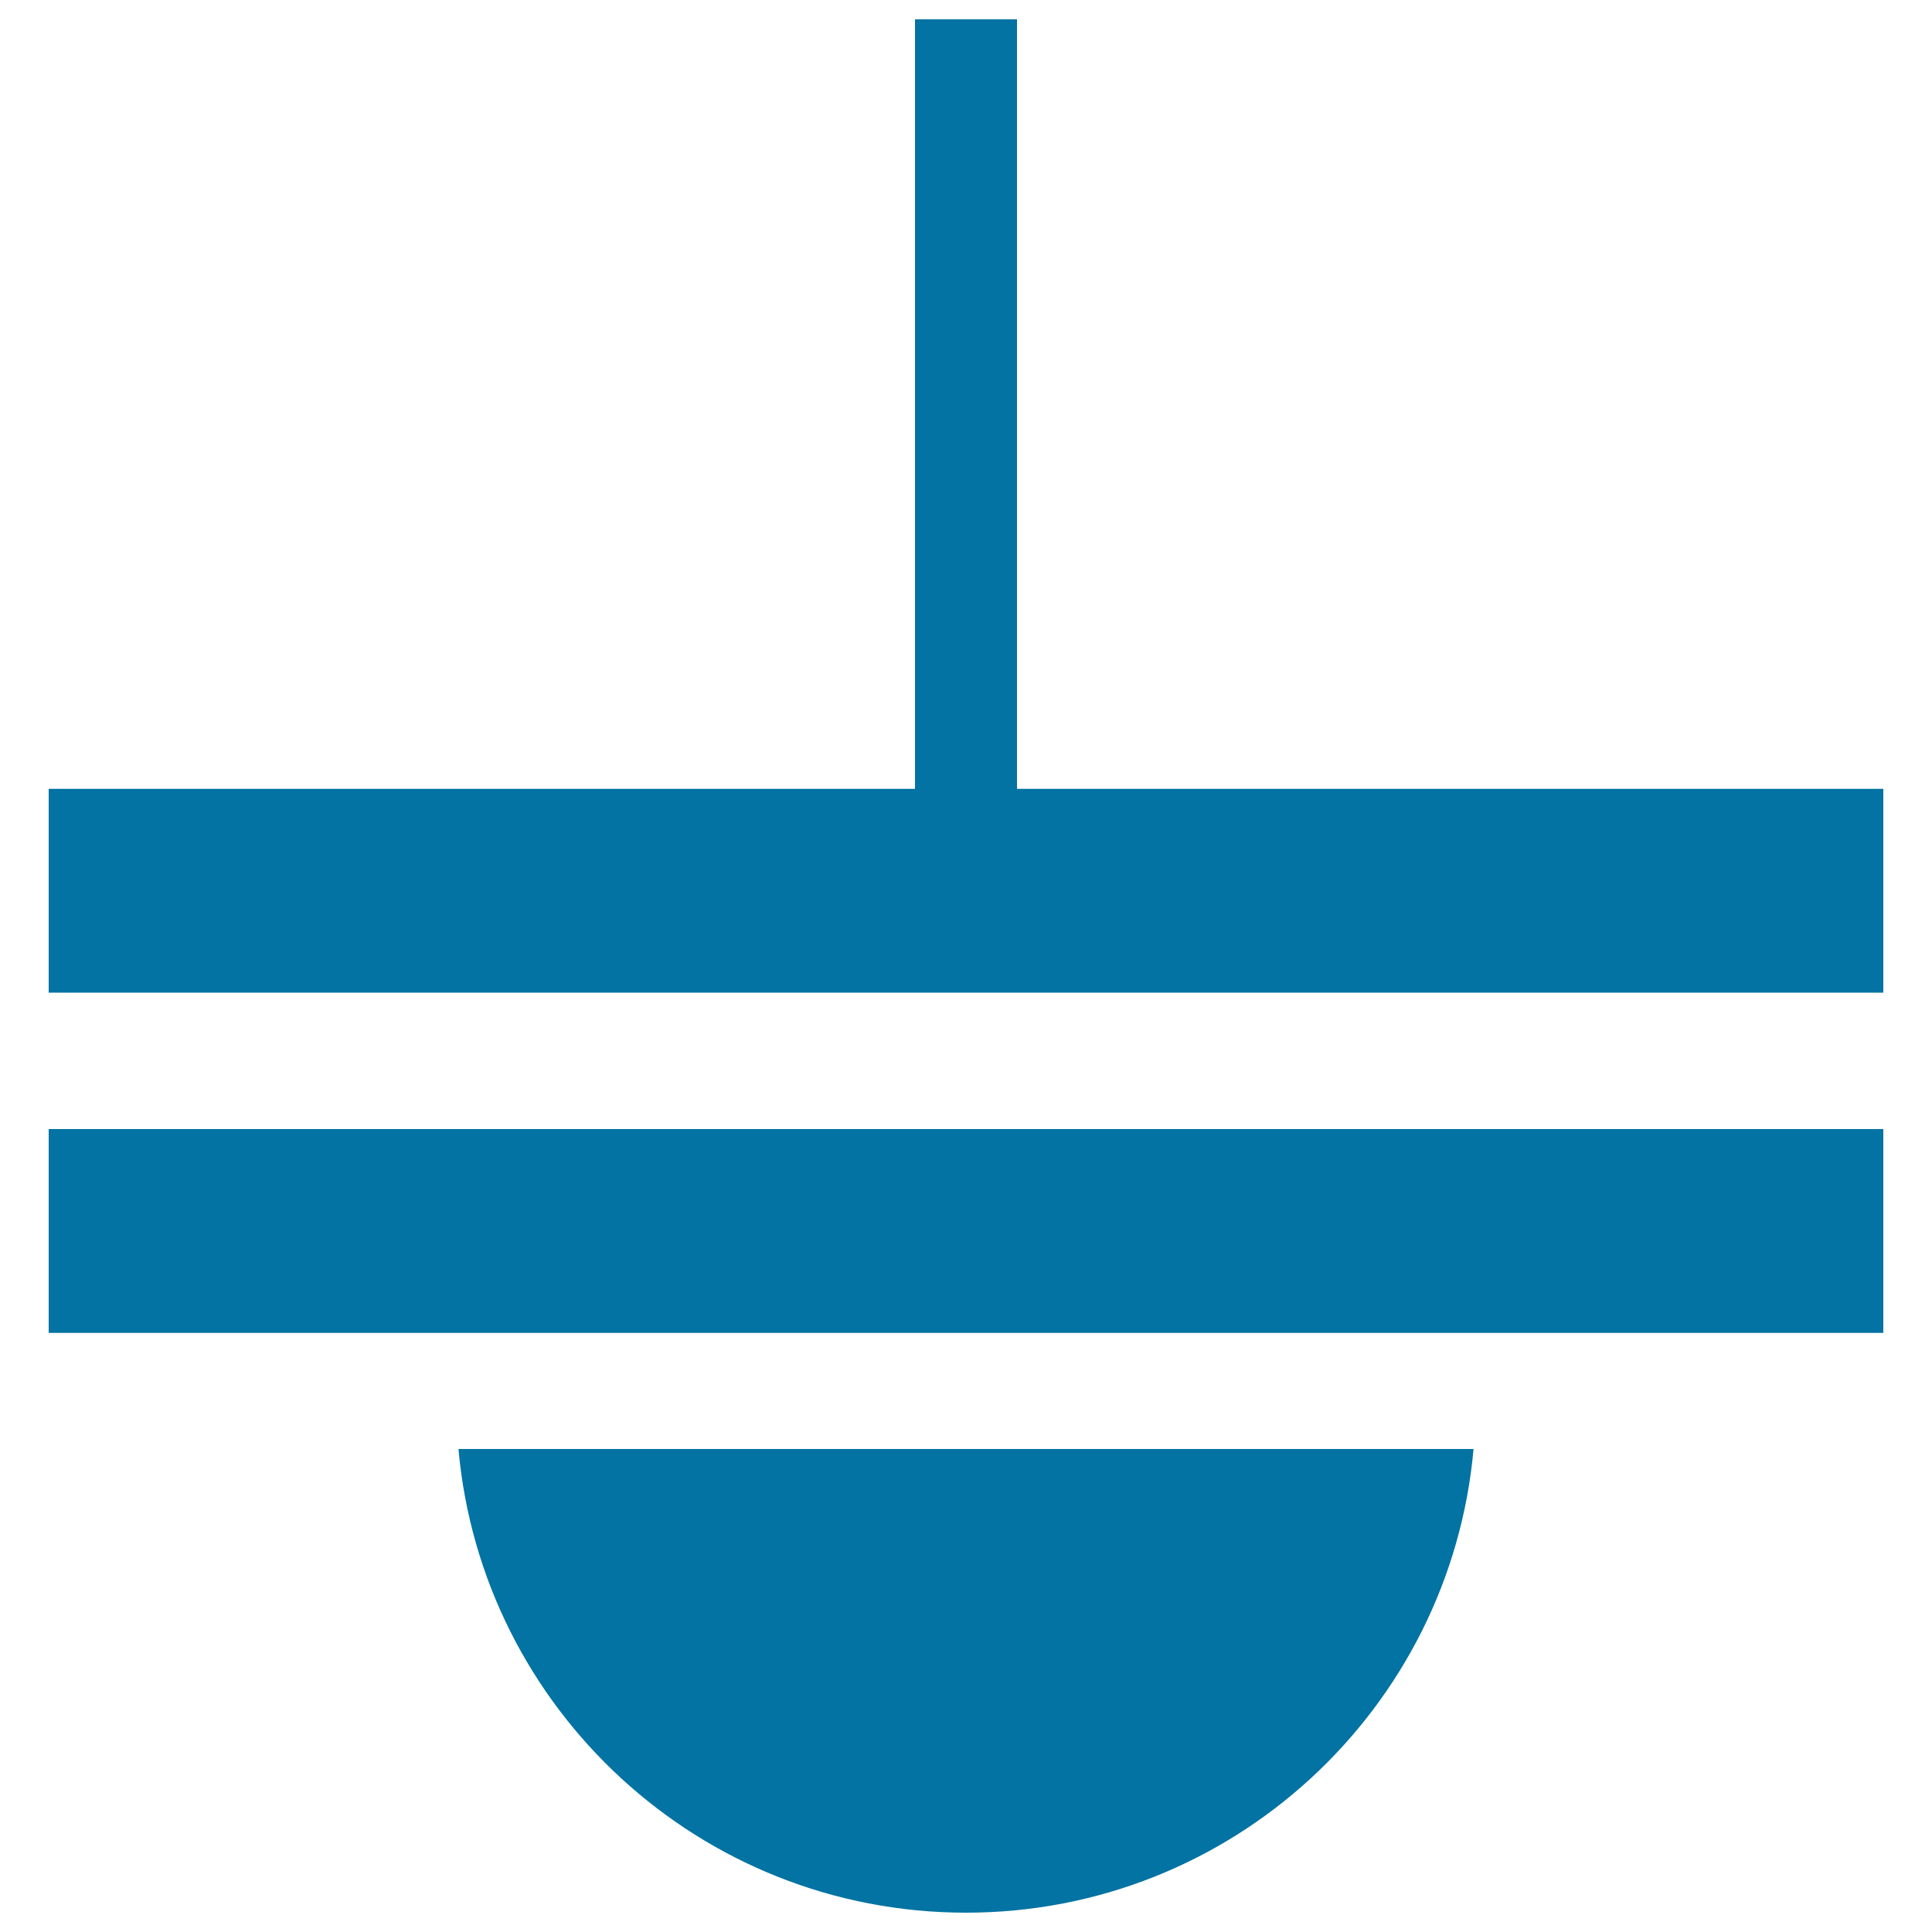<svg xmlns="http://www.w3.org/2000/svg" viewBox="0 0 1000 1000" style="fill:#0273a2">
<title>Suspended Ceiling SVG icons</title>
<path d="M473.6,10h52.8v501.2h-52.8L473.6,10L473.6,10z"/><path d="M25.2,408.3h949.6v105.5H25.2V408.3z"/><path d="M25.2,584.4h949.6v105.5H25.2V584.4z"/><path d="M237.3,750c12,134.5,125,240,262.7,240s250.7-105.5,262.7-240H237.3z"/>
</svg>